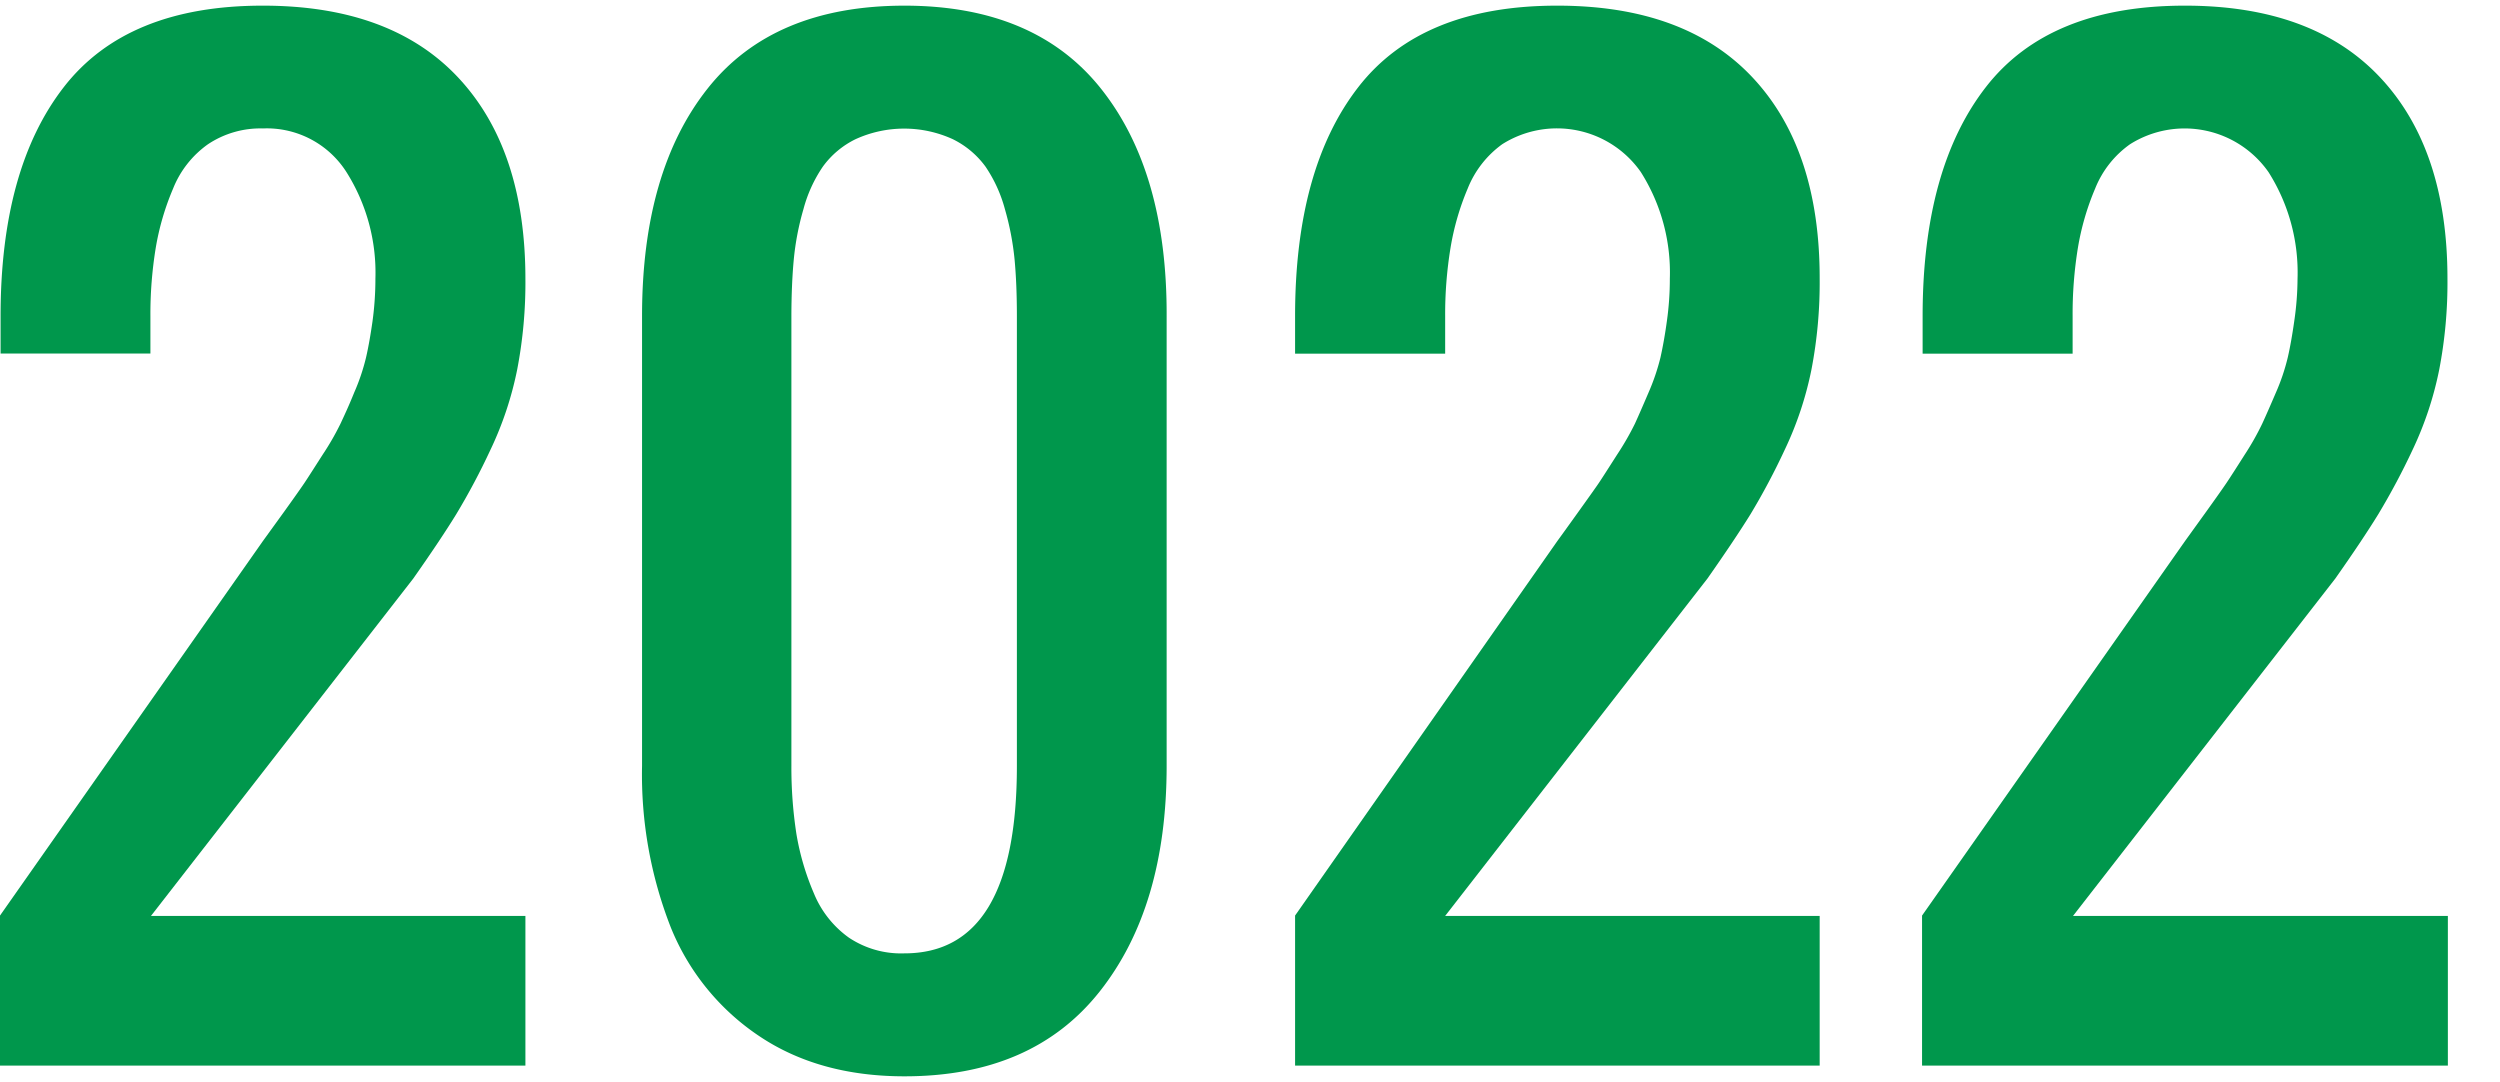 <svg xmlns="http://www.w3.org/2000/svg" viewBox="0 0 305 132"><defs><style>.cls-1{fill:#00974c;}.cls-2{fill:none;}</style></defs><g id="レイヤー_2" data-name="レイヤー 2"><g id="デザイン"><path class="cls-1" d="M0,130v-18.3L32.08,66l2.51-3.47c1.28-1.78,2.14-3,2.57-3.64s1.16-1.79,2.21-3.43a32.73,32.73,0,0,0,2.18-3.79c.41-.88,1-2.13,1.65-3.75a25.27,25.27,0,0,0,1.46-4.32c.29-1.26.55-2.74.79-4.43A38.41,38.41,0,0,0,45.8,34a23,23,0,0,0-3.53-13,11.51,11.51,0,0,0-10.19-5.33,11.54,11.54,0,0,0-6.71,1.93A12.12,12.12,0,0,0,21.12,23,31.83,31.83,0,0,0,19,30.24a50.08,50.08,0,0,0-.65,8.32v4.57H.07V38.56q0-18,7.72-27.94T32.08.69q15.59,0,23.8,8.75T64.1,34a56.11,56.11,0,0,1-1,11.07,42,42,0,0,1-3.29,9.86,83.29,83.29,0,0,1-4.14,7.79q-1.89,3.08-5.25,7.86l-32,41.16H64.1V130Z"/><path class="cls-1" d="M110.34,131.31q-10.43,0-17.75-4.93A29,29,0,0,1,81.8,113.05a51.11,51.11,0,0,1-3.47-19.61V38.56q0-17.66,8-27.76t24-10.11q15.94,0,24,10.14t8,27.73V93.44q0,17.22-8.19,27.55T110.34,131.31Zm0-15q13.72,0,13.72-22.87V38.56q0-3.86-.28-6.89a34,34,0,0,0-1.18-6.15,17.15,17.15,0,0,0-2.36-5.18,10.85,10.85,0,0,0-4-3.36,14.27,14.27,0,0,0-11.86,0,10.74,10.74,0,0,0-4,3.36,16.91,16.91,0,0,0-2.36,5.18,33.15,33.15,0,0,0-1.18,6.15q-.28,3-.29,6.89V93.44a53.14,53.14,0,0,0,.61,8.29A31.36,31.36,0,0,0,99.3,109a12.41,12.41,0,0,0,4.26,5.39A11.46,11.46,0,0,0,110.34,116.31Z"/><path class="cls-1" d="M158,130v-18.3L190,66c.38-.52,1.22-1.68,2.5-3.47s2.15-3,2.58-3.64,1.16-1.79,2.21-3.43a34.3,34.3,0,0,0,2.18-3.79c.4-.88.95-2.13,1.64-3.75a26.31,26.31,0,0,0,1.47-4.32c.28-1.26.55-2.74.78-4.43a36.84,36.84,0,0,0,.36-5.18,22.89,22.89,0,0,0-3.54-13,12.49,12.49,0,0,0-16.9-3.4A12.26,12.26,0,0,0,179.06,23a31.81,31.81,0,0,0-2.1,7.26,50.08,50.08,0,0,0-.65,8.32v4.57H158V38.56q0-18,7.72-27.94T190,.69q15.58,0,23.8,8.75T222,34a56.13,56.13,0,0,1-1,11.07,42,42,0,0,1-3.29,9.86,83.29,83.29,0,0,1-4.14,7.79q-1.91,3.08-5.26,7.86l-32,41.16H222V130Z"/><path class="cls-1" d="M234.49,130v-18.3L266.58,66l2.5-3.47c1.28-1.78,2.14-3,2.57-3.64s1.17-1.79,2.21-3.43A32.73,32.73,0,0,0,276,51.67q.61-1.32,1.65-3.75a25.27,25.27,0,0,0,1.46-4.32c.29-1.26.55-2.74.79-4.43A36.84,36.84,0,0,0,280.3,34a22.89,22.89,0,0,0-3.54-13,12.49,12.49,0,0,0-16.9-3.4A12.12,12.12,0,0,0,255.61,23a31.83,31.83,0,0,0-2.11,7.26,50.12,50.12,0,0,0-.64,8.32v4.57h-18.3V38.56q0-18,7.72-27.94T266.58.69q15.57,0,23.79,8.75T298.59,34a56.11,56.11,0,0,1-1,11.07,42,42,0,0,1-3.28,9.86,85.51,85.51,0,0,1-4.15,7.79q-1.89,3.08-5.25,7.86l-32,41.16h45.73V130Z"/><rect class="cls-2" width="305" height="132"/></g></g></svg>